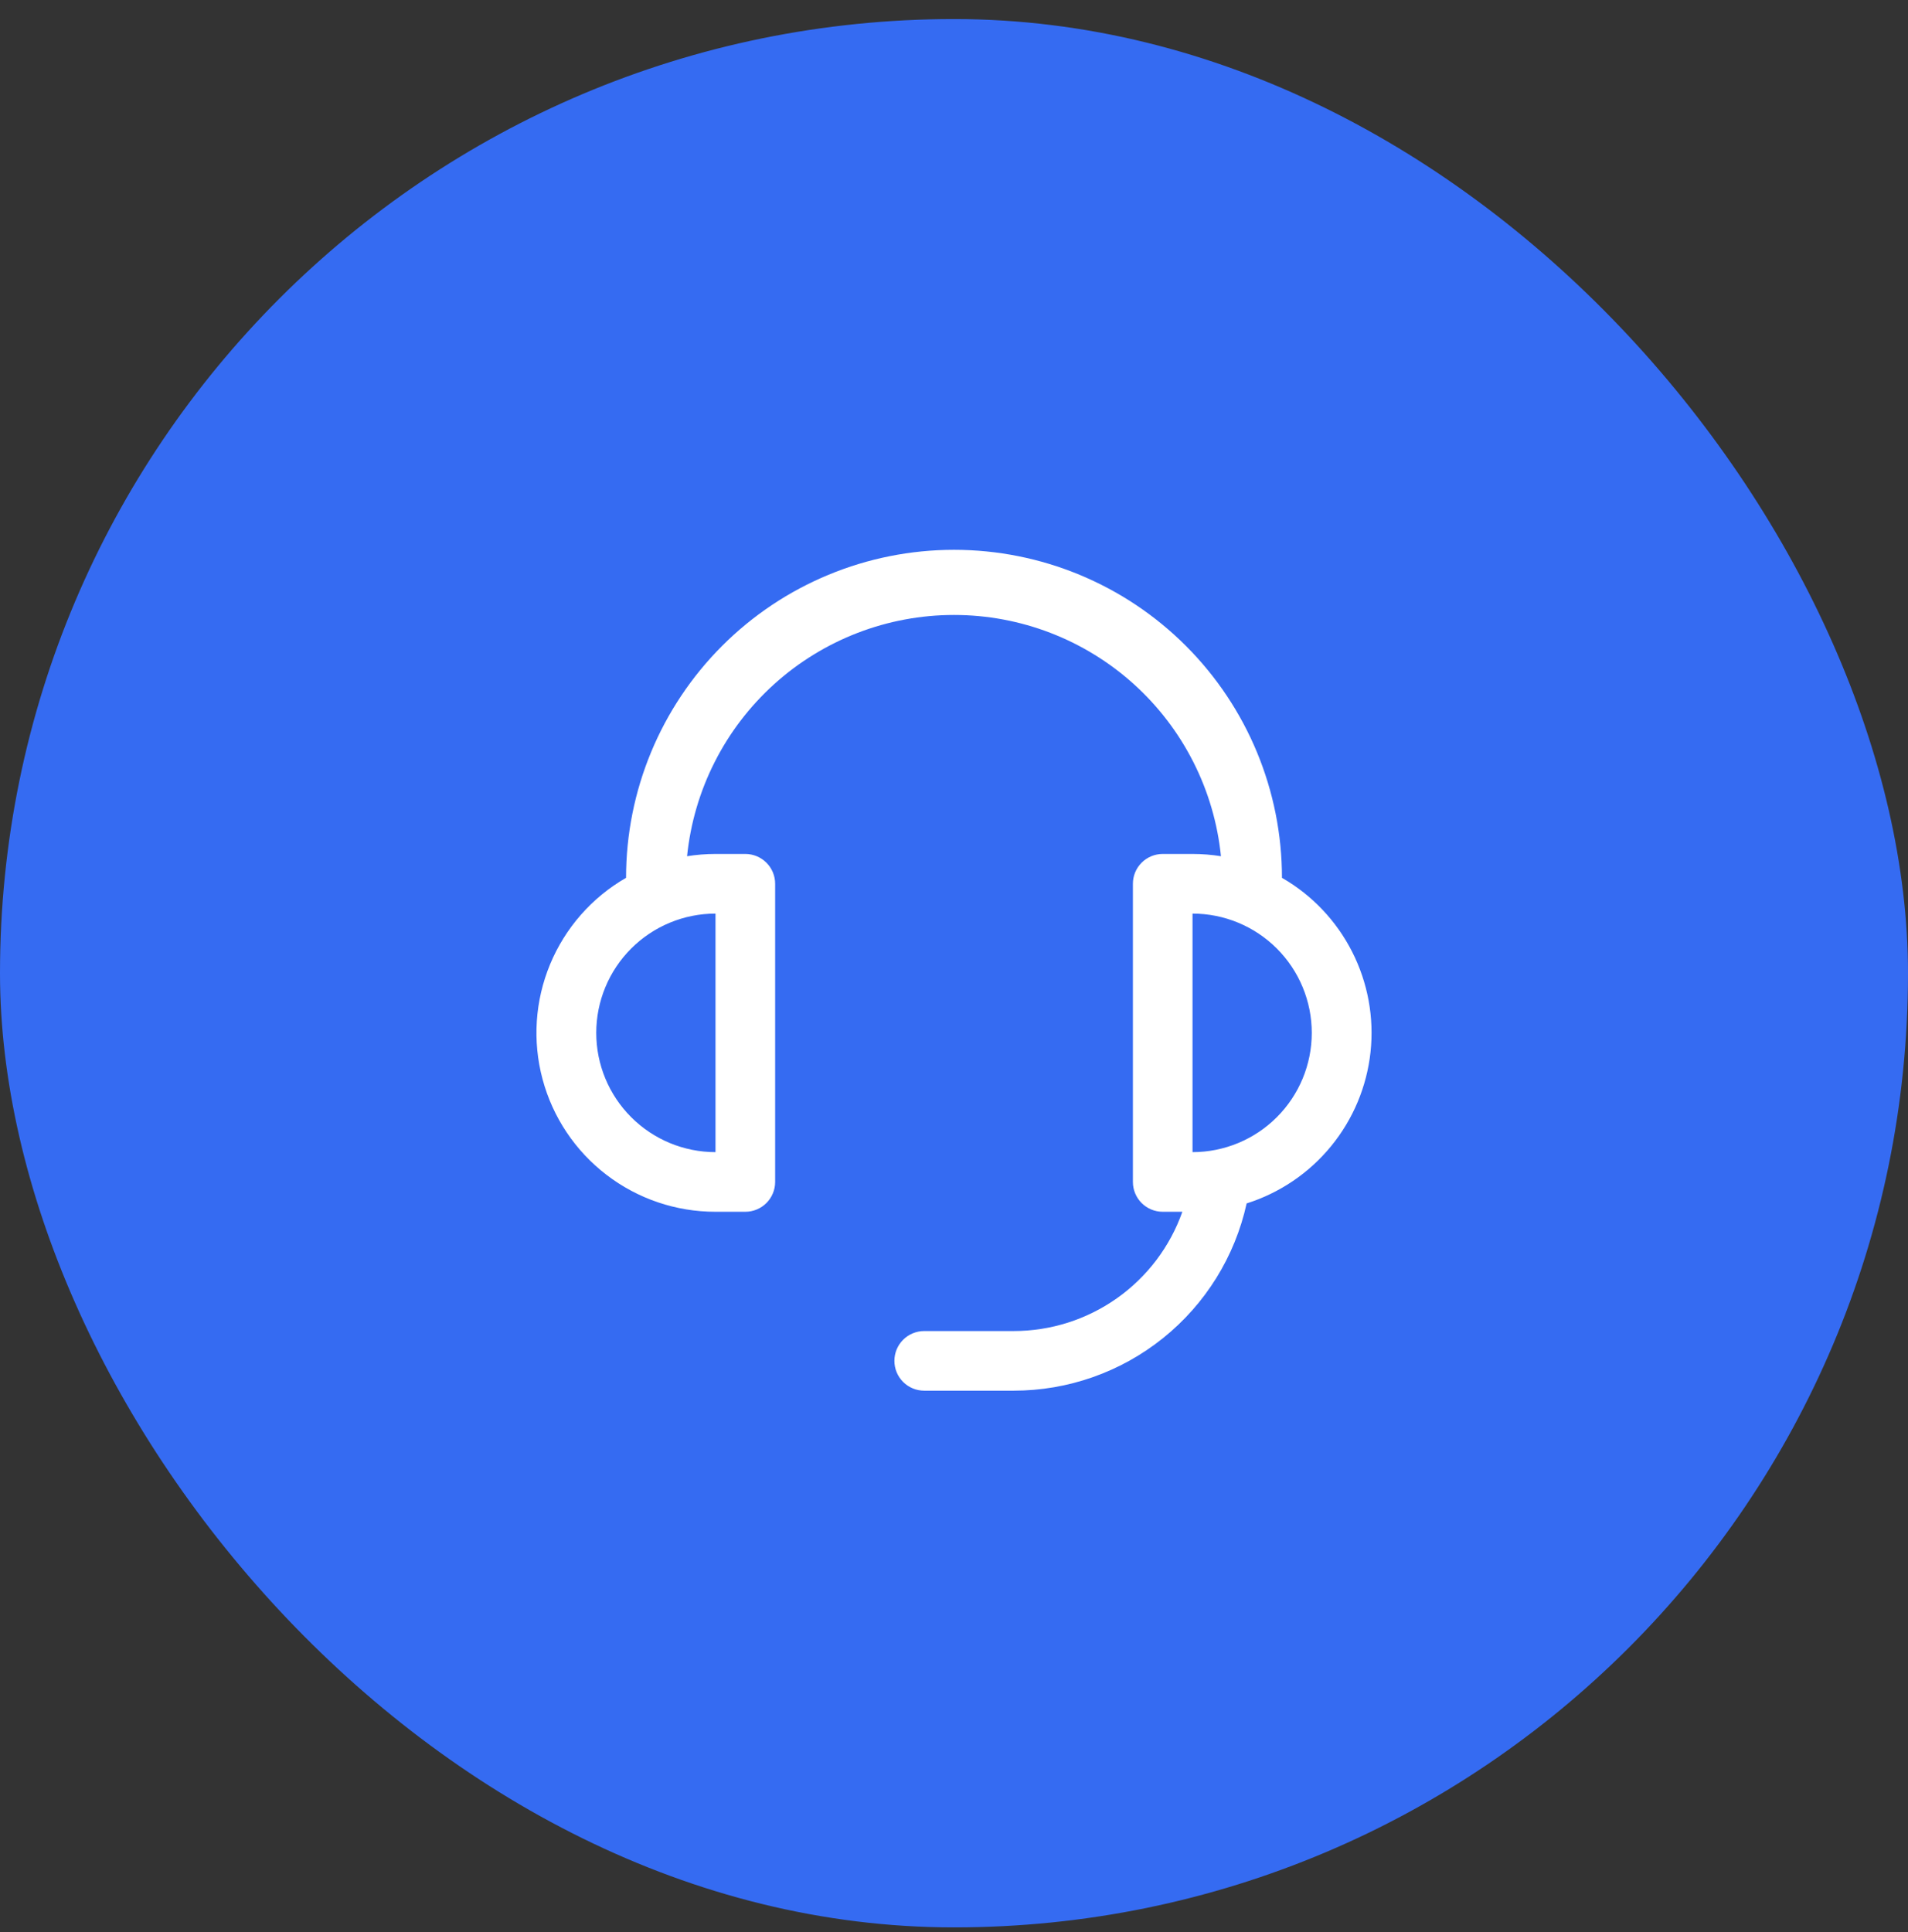 <svg width="80" height="81" viewBox="0 0 80 81" fill="none" xmlns="http://www.w3.org/2000/svg">
<rect x="0" y="0" width="80" height="81" fill="#333333" stroke="none"/>
<rect y="0.799" width="80" height="80" rx="40" fill="#356BF2"/>
<path d="M53.751 36.799C55.012 37.525 56.035 38.603 56.694 39.901C57.353 41.198 57.621 42.66 57.464 44.107C57.307 45.554 56.733 46.924 55.81 48.05C54.888 49.176 53.658 50.01 52.27 50.449C51.78 52.675 50.544 54.666 48.767 56.094C46.991 57.521 44.78 58.299 42.501 58.299H38.751C38.419 58.299 38.101 58.167 37.867 57.933C37.632 57.698 37.501 57.38 37.501 57.049C37.501 56.717 37.632 56.399 37.867 56.165C38.101 55.931 38.419 55.799 38.751 55.799H42.501C44.052 55.799 45.566 55.319 46.833 54.423C48.1 53.528 49.058 52.261 49.575 50.799H48.751C48.419 50.799 48.101 50.667 47.867 50.433C47.632 50.198 47.501 49.88 47.501 49.549V37.049C47.501 36.717 47.632 36.399 47.867 36.165C48.101 35.931 48.419 35.799 48.751 35.799H50.001C50.406 35.799 50.803 35.831 51.193 35.894C50.912 33.121 49.611 30.552 47.543 28.683C45.475 26.814 42.788 25.78 40.001 25.78C37.214 25.78 34.526 26.814 32.458 28.683C30.39 30.552 29.09 33.121 28.808 35.894C29.202 35.831 29.601 35.799 30 35.799H31.25C31.582 35.799 31.9 35.931 32.134 36.165C32.369 36.399 32.501 36.717 32.501 37.049V49.549C32.501 49.88 32.369 50.198 32.134 50.433C31.9 50.667 31.582 50.799 31.25 50.799H30C28.348 50.801 26.741 50.257 25.43 49.251C24.118 48.246 23.175 46.836 22.748 45.239C22.32 43.643 22.432 41.95 23.065 40.424C23.698 38.898 24.818 37.623 26.25 36.799C26.25 33.152 27.699 29.655 30.278 27.076C32.856 24.497 36.354 23.049 40.001 23.049C43.647 23.049 47.145 24.497 49.723 27.076C52.302 29.655 53.751 33.152 53.751 36.799ZM30 38.299C28.674 38.299 27.403 38.826 26.465 39.763C25.527 40.701 25 41.973 25 43.299C25 44.625 25.527 45.897 26.465 46.834C27.403 47.772 28.674 48.299 30 48.299V38.299ZM55.001 43.299C55.001 41.973 54.474 40.701 53.536 39.763C52.598 38.826 51.327 38.299 50.001 38.299V48.299C51.327 48.299 52.598 47.772 53.536 46.834C54.474 45.897 55.001 44.625 55.001 43.299Z" fill="white"/>
</svg>
